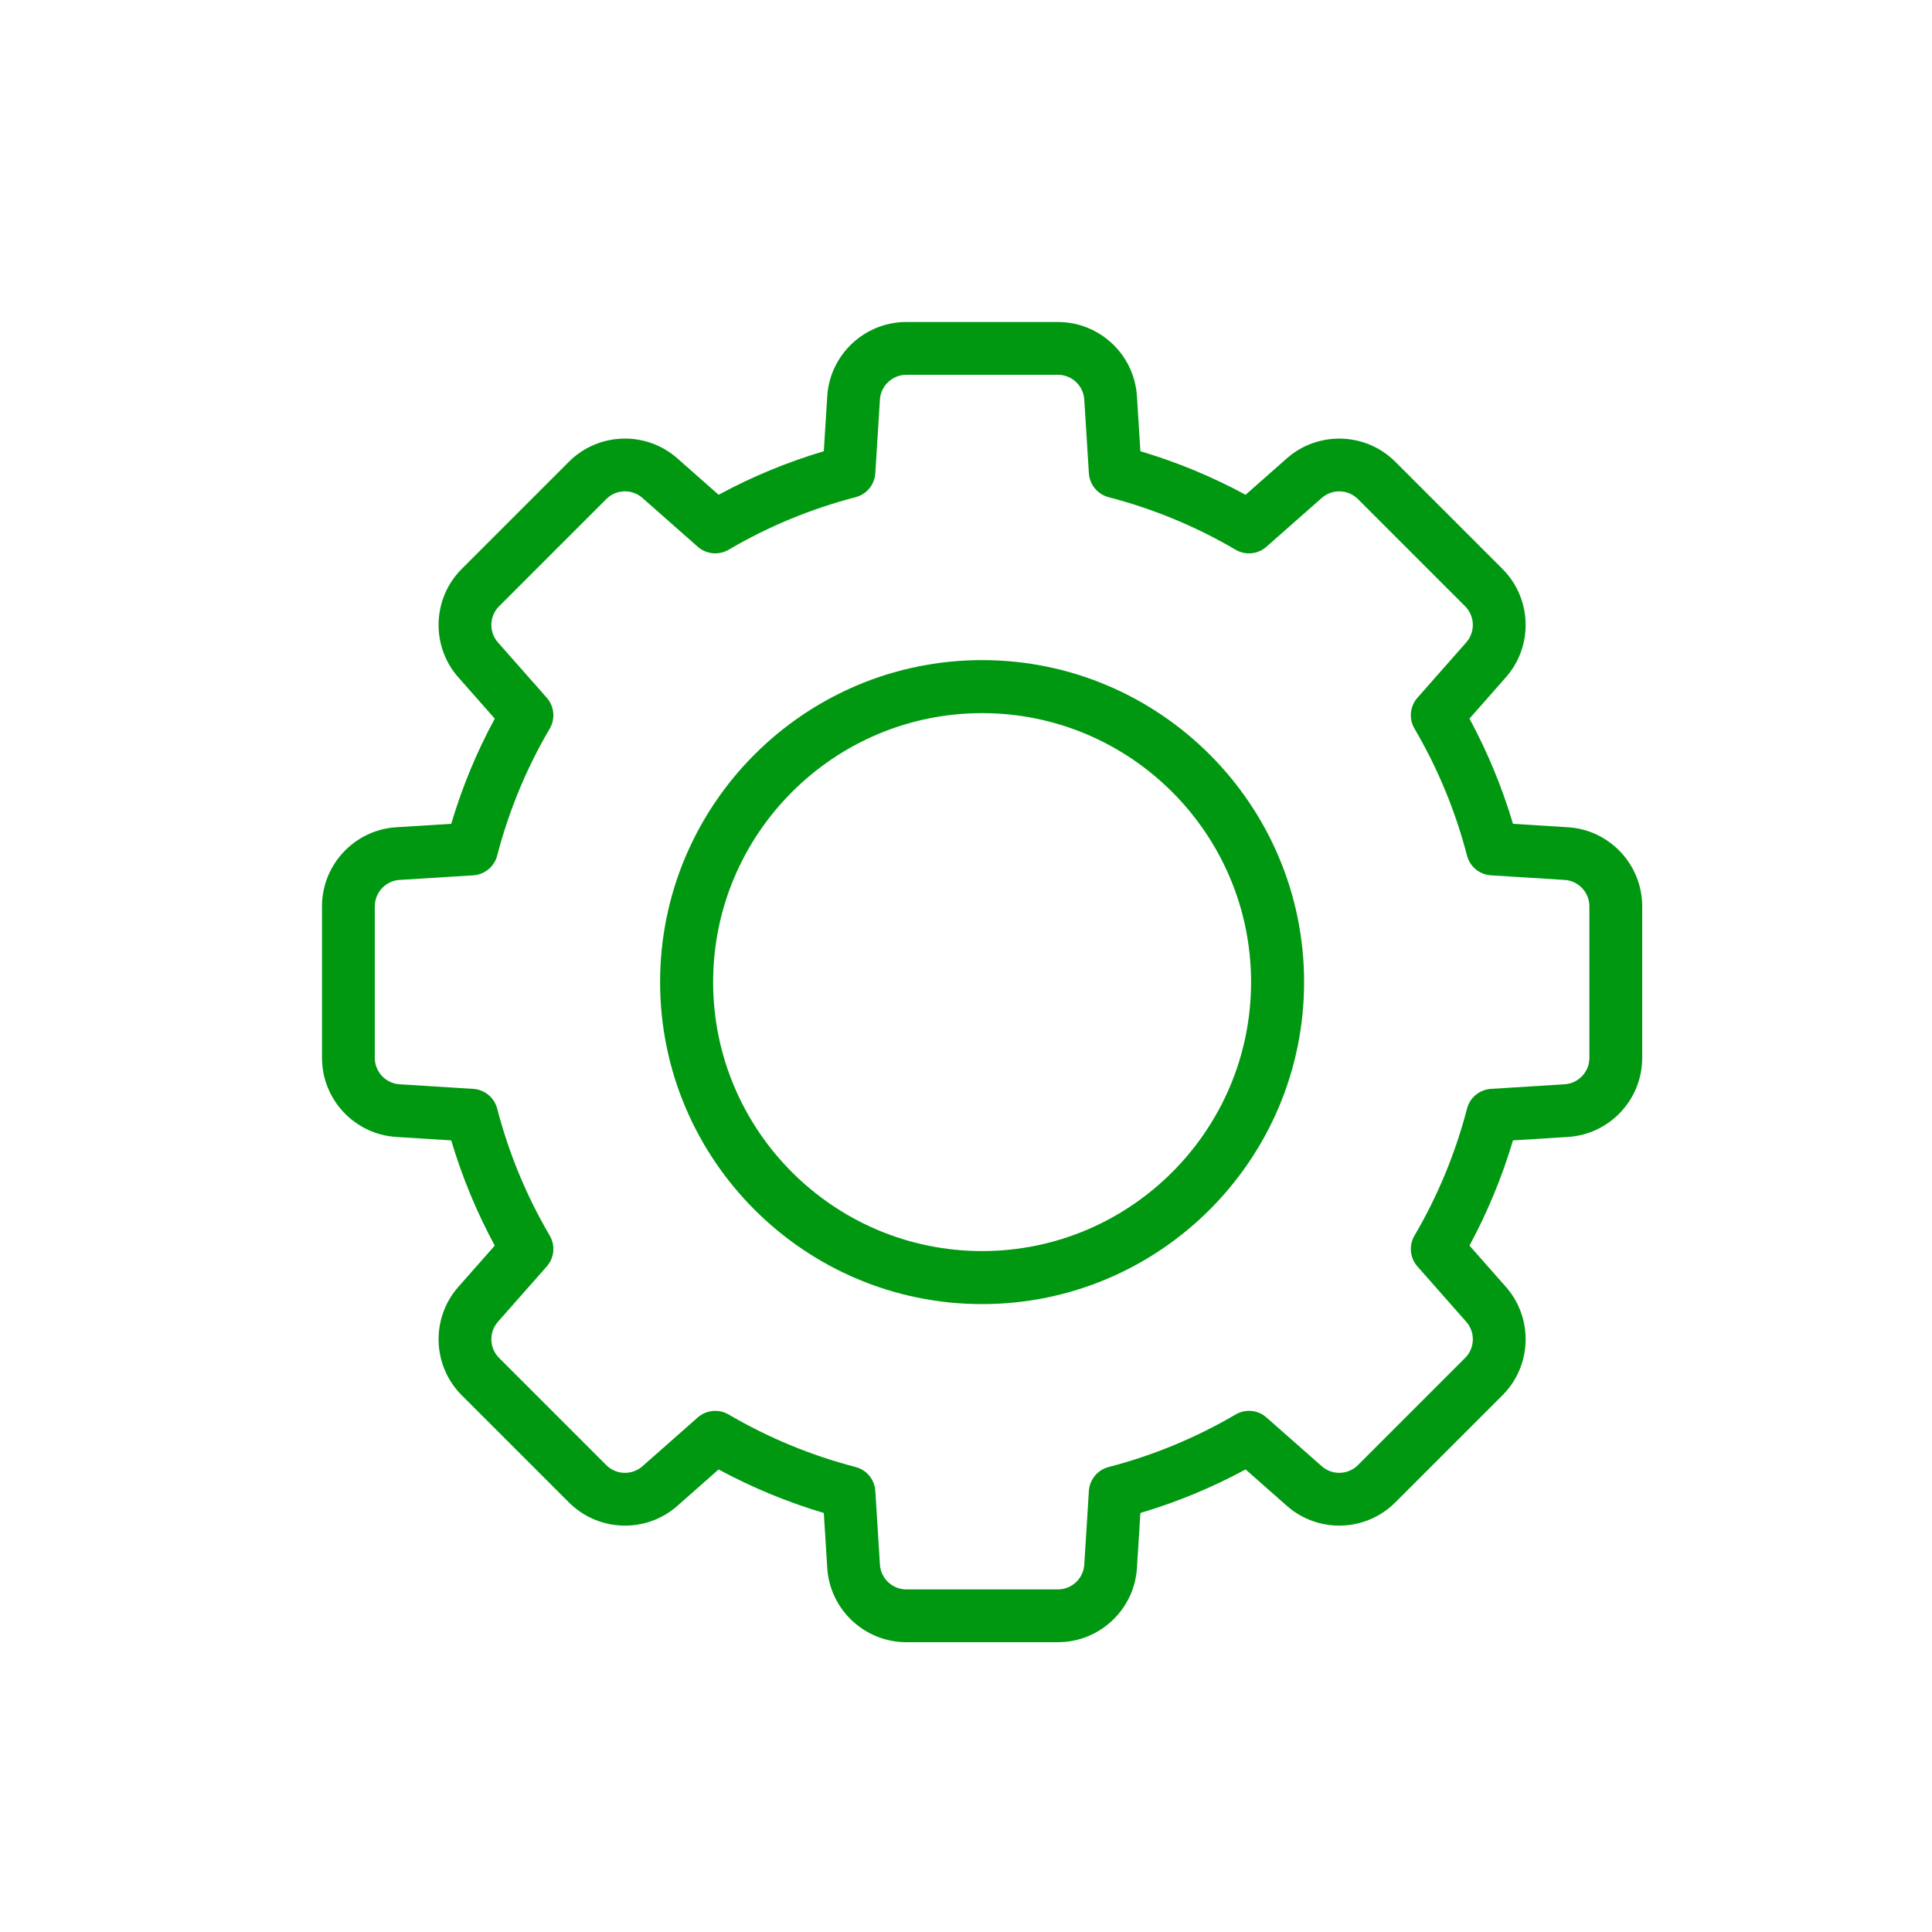 <svg width="60" height="60" viewBox="0 0 60 60" fill="none" xmlns="http://www.w3.org/2000/svg">
<path d="M48.694 25.691L46.987 25.584C46.649 24.448 46.196 23.353 45.636 22.317L46.765 21.036C47.623 20.065 47.578 18.586 46.661 17.669L43.331 14.339C42.413 13.423 40.935 13.379 39.964 14.234L38.683 15.365C37.646 14.804 36.552 14.351 35.416 14.013L35.309 12.307C35.229 11.013 34.151 10 32.854 10H28.146C26.85 10 25.771 11.013 25.691 12.307L25.584 14.013C24.448 14.351 23.353 14.804 22.317 15.365L21.036 14.235C20.065 13.377 18.586 13.423 17.669 14.339L14.339 17.669C13.423 18.586 13.377 20.065 14.234 21.036L15.365 22.317C14.804 23.353 14.351 24.448 14.013 25.584L12.307 25.691C11.013 25.771 10 26.85 10 28.146V32.854C10 34.15 11.013 35.229 12.307 35.309L14.013 35.416C14.351 36.552 14.804 37.647 15.365 38.683L14.235 39.964C13.377 40.935 13.423 42.414 14.339 43.331L17.669 46.66C18.586 47.577 20.065 47.624 21.036 46.766L22.317 45.635C23.353 46.196 24.448 46.649 25.584 46.987L25.691 48.693C25.771 49.987 26.85 51 28.146 51H32.854C34.151 51 35.229 49.987 35.309 48.693L35.416 46.987C36.552 46.649 37.647 46.196 38.683 45.635L39.964 46.765C40.936 47.623 42.413 47.577 43.331 46.66L46.661 43.331C47.578 42.414 47.623 40.935 46.766 39.964L45.636 38.683C46.196 37.647 46.649 36.552 46.987 35.416L48.694 35.309C49.987 35.229 51 34.15 51 32.854V28.146C51 26.85 49.987 25.771 48.694 25.691ZM49.36 32.854C49.36 33.286 49.022 33.646 48.591 33.673L46.303 33.816C45.949 33.838 45.65 34.085 45.56 34.427C45.198 35.818 44.649 37.145 43.928 38.373C43.748 38.678 43.785 39.065 44.02 39.331L45.536 41.05C45.821 41.373 45.806 41.866 45.501 42.171L42.171 45.501C41.865 45.806 41.373 45.821 41.049 45.535L39.33 44.02C39.066 43.786 38.679 43.748 38.373 43.928C37.145 44.649 35.817 45.199 34.428 45.56C34.085 45.65 33.839 45.949 33.816 46.303L33.673 48.591C33.646 49.023 33.287 49.36 32.854 49.36H28.146C27.714 49.36 27.354 49.022 27.327 48.591L27.184 46.303C27.162 45.949 26.915 45.65 26.573 45.56C25.182 45.198 23.855 44.649 22.628 43.928C22.324 43.75 21.934 43.787 21.669 44.02L19.951 45.536C19.627 45.822 19.134 45.806 18.829 45.501L15.499 42.171C15.194 41.866 15.178 41.373 15.464 41.049L16.98 39.331C17.215 39.065 17.252 38.678 17.073 38.373C16.351 37.145 15.802 35.818 15.44 34.427C15.35 34.085 15.051 33.838 14.697 33.816L12.409 33.673C11.978 33.646 11.64 33.286 11.64 32.854V28.146C11.64 27.714 11.978 27.354 12.409 27.327L14.697 27.184C15.051 27.162 15.35 26.915 15.44 26.573C15.802 25.182 16.351 23.855 17.073 22.628C17.252 22.322 17.215 21.935 16.98 21.669L15.464 19.951C15.178 19.627 15.194 19.134 15.499 18.829L18.829 15.499C19.134 15.193 19.627 15.178 19.951 15.464L21.669 16.98C21.936 17.215 22.322 17.251 22.628 17.073C23.855 16.351 25.182 15.802 26.573 15.44C26.915 15.35 27.162 15.051 27.184 14.697L27.327 12.409C27.354 11.978 27.714 11.64 28.146 11.64H32.854C33.287 11.64 33.646 11.977 33.673 12.409L33.816 14.697C33.839 15.051 34.085 15.35 34.428 15.44C35.817 15.801 37.145 16.351 38.373 17.073C38.679 17.252 39.066 17.215 39.33 16.98L41.049 15.464C41.373 15.179 41.865 15.194 42.171 15.499L45.501 18.829C45.806 19.134 45.821 19.627 45.535 19.951L44.02 21.669C43.785 21.935 43.748 22.322 43.928 22.628C44.649 23.855 45.198 25.182 45.56 26.573C45.65 26.915 45.949 27.162 46.303 27.184L48.591 27.327C49.022 27.354 49.36 27.714 49.36 28.146V32.854Z" fill="#019811"/>
<path d="M30.5 20.75C25.124 20.75 20.75 25.124 20.75 30.5C20.75 35.876 25.124 40.25 30.5 40.25C35.876 40.25 40.25 35.876 40.25 30.5C40.25 25.124 35.876 20.75 30.5 20.75ZM30.5 39.103C25.756 39.103 21.897 35.244 21.897 30.5C21.897 25.756 25.756 21.897 30.5 21.897C35.244 21.897 39.103 25.756 39.103 30.5C39.103 35.244 35.244 39.103 30.5 39.103Z" fill="#019811"/>
<path fill-rule="evenodd" clip-rule="evenodd" d="M20.5 30.5C20.5 24.986 24.986 20.5 30.5 20.5C36.014 20.5 40.5 24.986 40.5 30.5C40.5 36.014 36.014 40.5 30.5 40.5C24.986 40.5 20.5 36.014 20.5 30.5ZM30.5 21C25.262 21 21 25.262 21 30.5C21 35.738 25.262 40 30.5 40C35.738 40 40 35.738 40 30.5C40 25.262 35.738 21 30.5 21ZM30.5 22.147C25.894 22.147 22.147 25.894 22.147 30.5C22.147 35.106 25.894 38.853 30.5 38.853C35.106 38.853 38.853 35.106 38.853 30.5C38.853 25.894 35.106 22.147 30.5 22.147ZM21.647 30.5C21.647 25.618 25.618 21.647 30.5 21.647C35.382 21.647 39.353 25.618 39.353 30.5C39.353 35.382 35.382 39.353 30.5 39.353C25.618 39.353 21.647 35.382 21.647 30.5Z" fill="#019811"/>
</svg>
